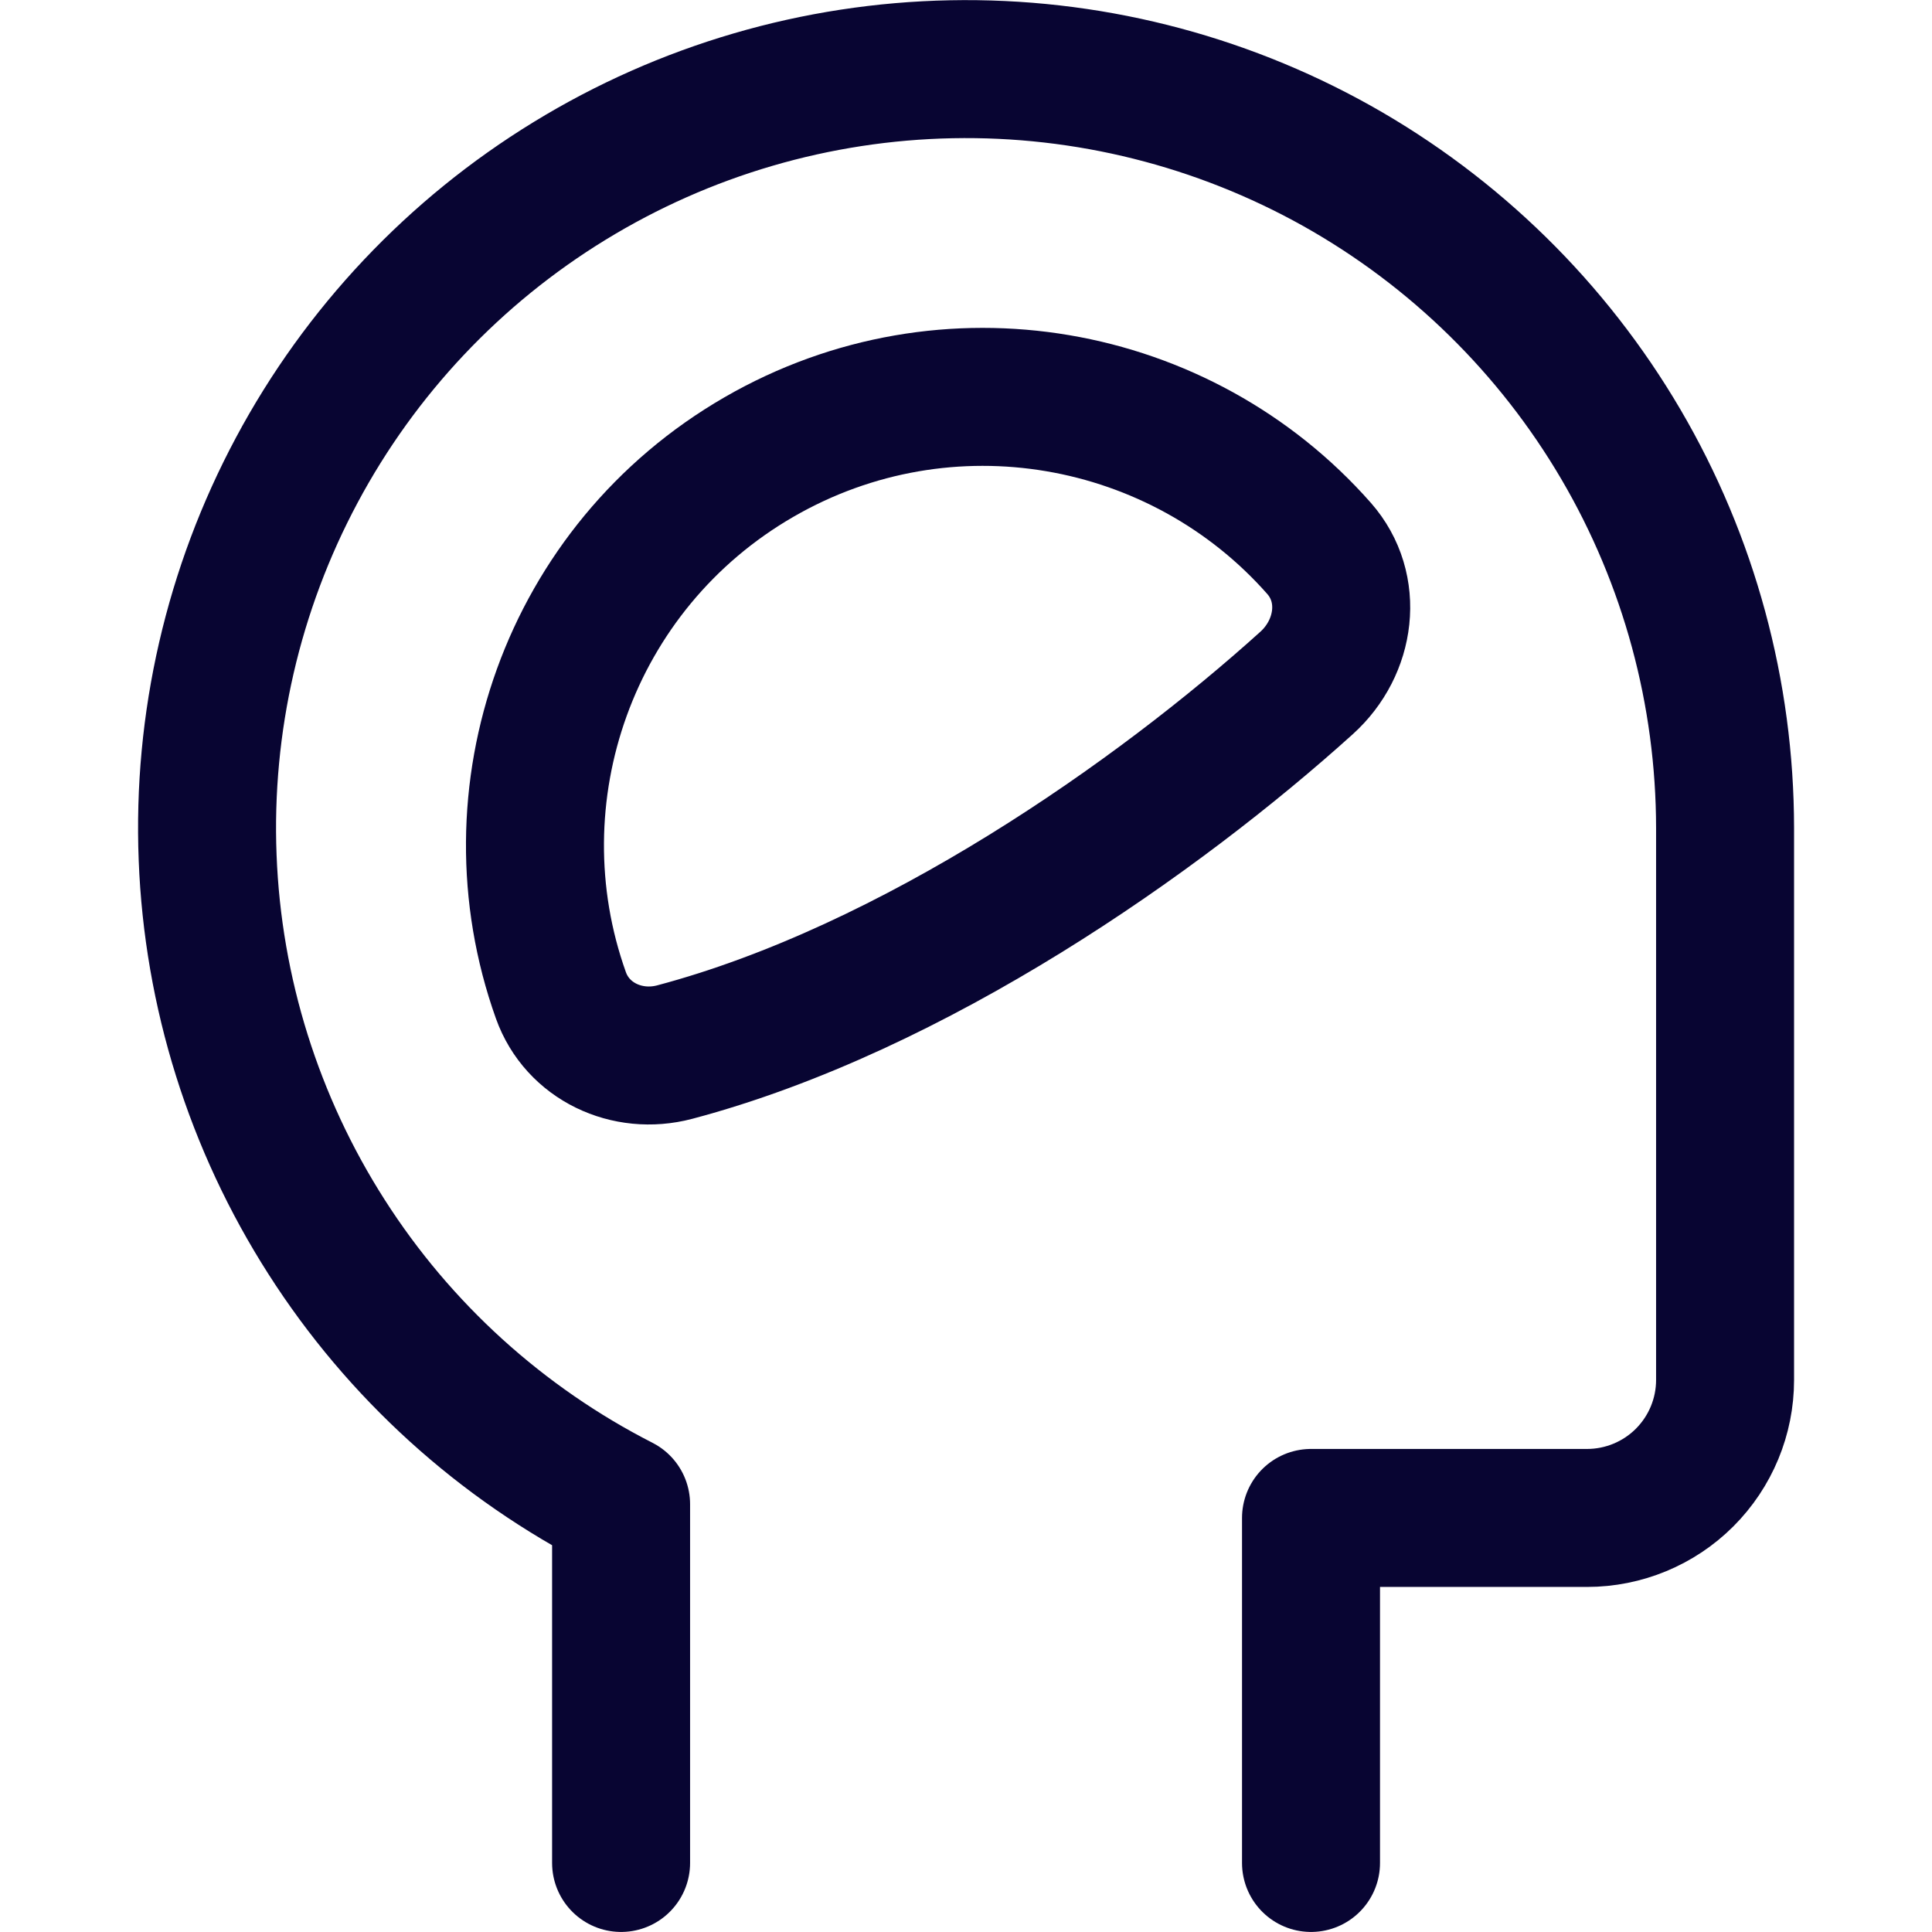 <svg width="19" height="19" viewBox="0 0 19 19" fill="none" xmlns="http://www.w3.org/2000/svg">
<path d="M12.893 18.321V14.928H15.608C15.967 14.928 16.313 14.785 16.567 14.531C16.822 14.276 16.965 13.931 16.965 13.571V8.143C16.964 6.816 16.611 5.513 15.94 4.369C15.269 3.225 14.305 2.28 13.148 1.631C11.99 0.983 10.681 0.655 9.355 0.681C8.028 0.707 6.733 1.086 5.602 1.779C4.47 2.472 3.544 3.454 2.919 4.623C2.293 5.793 1.99 7.108 2.042 8.434C2.093 9.759 2.497 11.047 3.212 12.165C3.926 13.283 4.926 14.19 6.108 14.793V18.321" stroke="#080532" stroke-width="1.357" stroke-linecap="round" stroke-linejoin="round"/>
<path d="M7.465 4.494C5.593 5.575 4.814 7.822 5.516 9.788C5.678 10.242 6.168 10.47 6.634 10.347C8.991 9.722 11.392 8.033 12.85 6.716C13.236 6.367 13.316 5.784 12.972 5.393C11.613 3.851 9.313 3.427 7.465 4.494Z" stroke="#080532" stroke-width="1.357" stroke-linecap="round" stroke-linejoin="round"/>
</svg>
